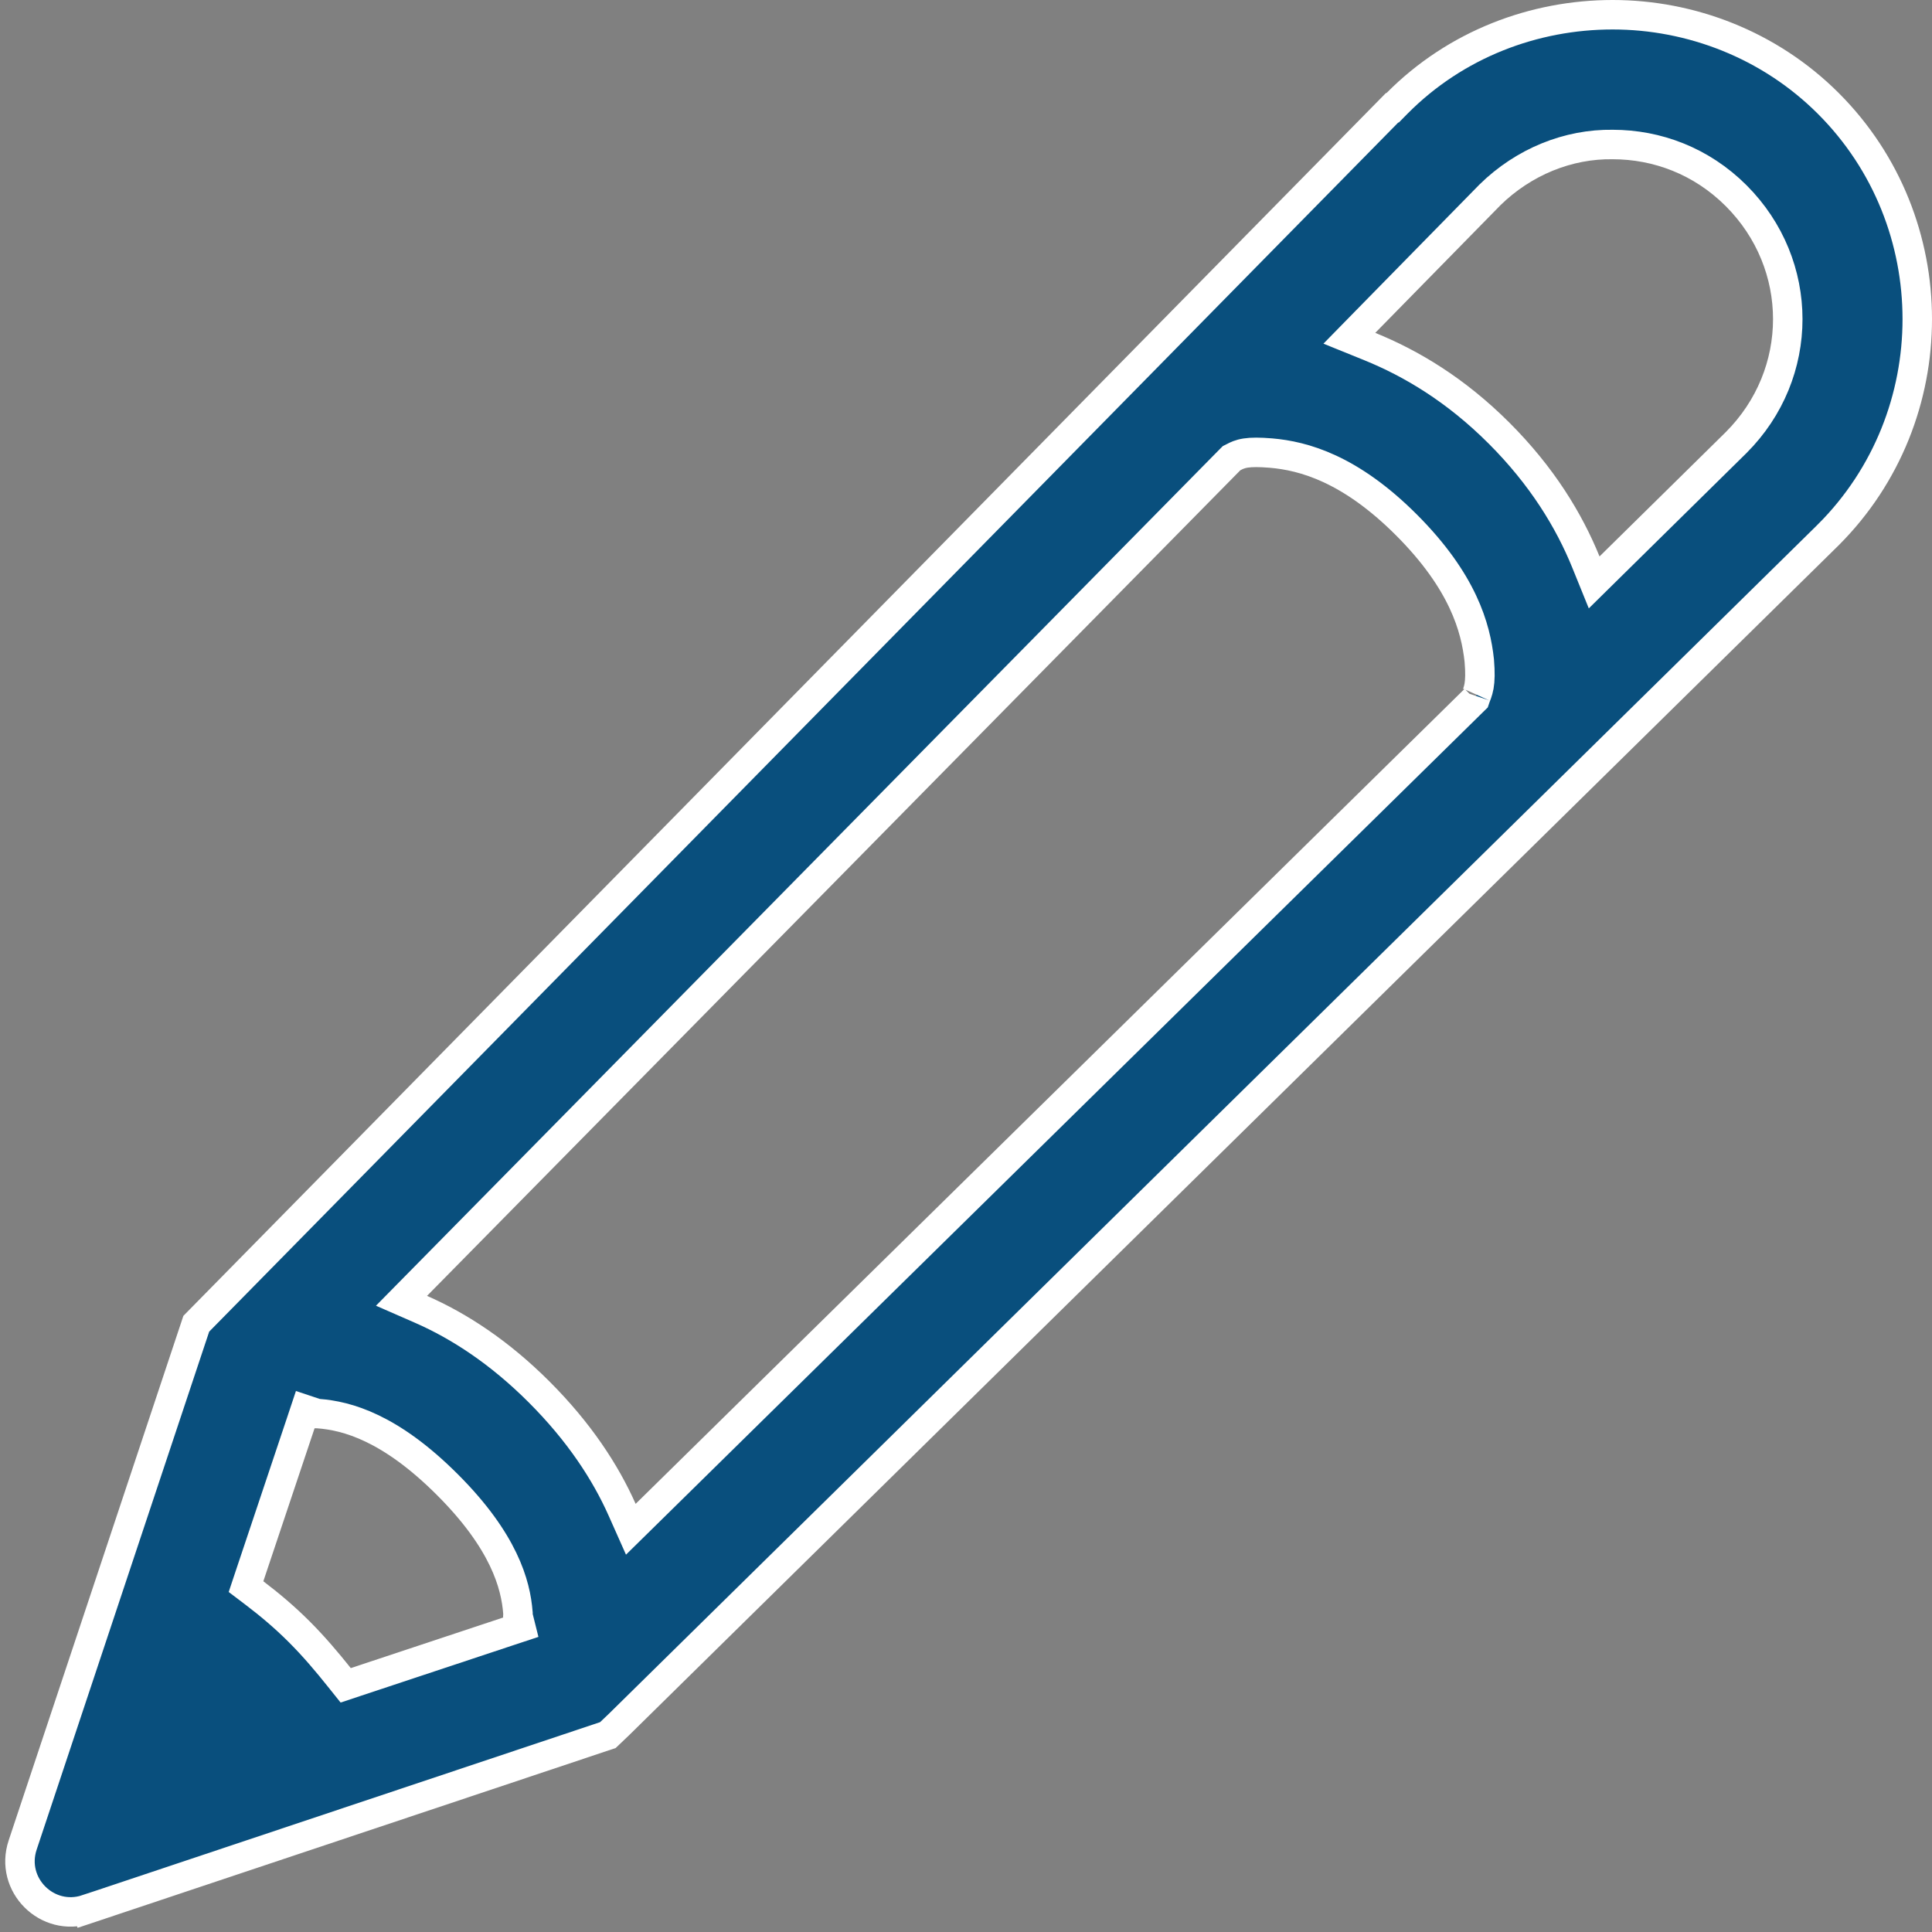 <svg width="59" height="59" viewBox="0 0 59 59" fill="none" xmlns="http://www.w3.org/2000/svg">
<rect x="0" y="0" width="59" height="59" fill="#808080" stroke="none"/>
<path d="M5.994 40.425L42.511 3.292H42.529L42.661 3.158C44.459 1.343 46.859 0.45 49.247 0.45C51.633 0.45 54.035 1.361 55.835 3.16C59.455 6.779 59.455 12.71 55.836 16.33C55.836 16.331 55.835 16.331 55.835 16.331L18.91 52.656L18.905 52.661L18.563 52.987L2.654 58.304L2.796 58.731L2.654 58.304C1.442 58.709 0.288 57.557 0.692 56.344L5.994 40.425ZM53.016 13.518L53.018 13.516C55.121 11.414 55.121 8.077 53.018 5.975C51.957 4.915 50.602 4.414 49.251 4.413C47.887 4.393 46.534 4.939 45.498 5.953L45.498 5.953L45.492 5.96L41.677 9.85L41.207 10.33L41.829 10.582C43.095 11.096 44.454 11.903 45.781 13.23C47.091 14.539 47.917 15.899 48.43 17.162L48.683 17.786L49.162 17.314L53.016 13.518ZM38.812 13.836L38.812 13.836C38.457 13.807 38.22 13.808 38.043 13.835C37.86 13.863 37.751 13.92 37.694 13.95C37.687 13.953 37.682 13.956 37.676 13.959L37.61 13.992L37.557 14.045L12.72 39.258L12.261 39.724L12.86 39.986C14.027 40.497 15.259 41.303 16.461 42.505C17.683 43.726 18.49 44.959 19 46.108L19.264 46.701L19.727 46.246L44.965 21.433L45.042 21.358L45.077 21.255C45.066 21.288 45.139 21.119 45.167 20.956C45.198 20.778 45.205 20.54 45.175 20.179L45.175 20.179L45.174 20.169C45.068 19.174 44.681 17.761 42.946 16.026C41.23 14.311 39.815 13.922 38.812 13.836ZM9.716 43.169L9.7 43.167H9.683C9.682 43.167 9.681 43.167 9.679 43.167L9.322 43.048L9.18 43.474L7.615 48.147L7.513 48.453L7.77 48.648C8.235 49.001 8.696 49.389 9.136 49.829C9.596 50.289 9.984 50.751 10.361 51.222L10.557 51.467L10.855 51.368L15.509 49.823L15.905 49.692L15.816 49.335C15.817 49.317 15.818 49.299 15.818 49.282V49.264L15.816 49.247C15.75 48.386 15.392 47.067 13.664 45.34C11.917 43.593 10.598 43.235 9.716 43.169Z" fill="#094F7D" stroke="white" stroke-width="0.9"/>
</svg>
